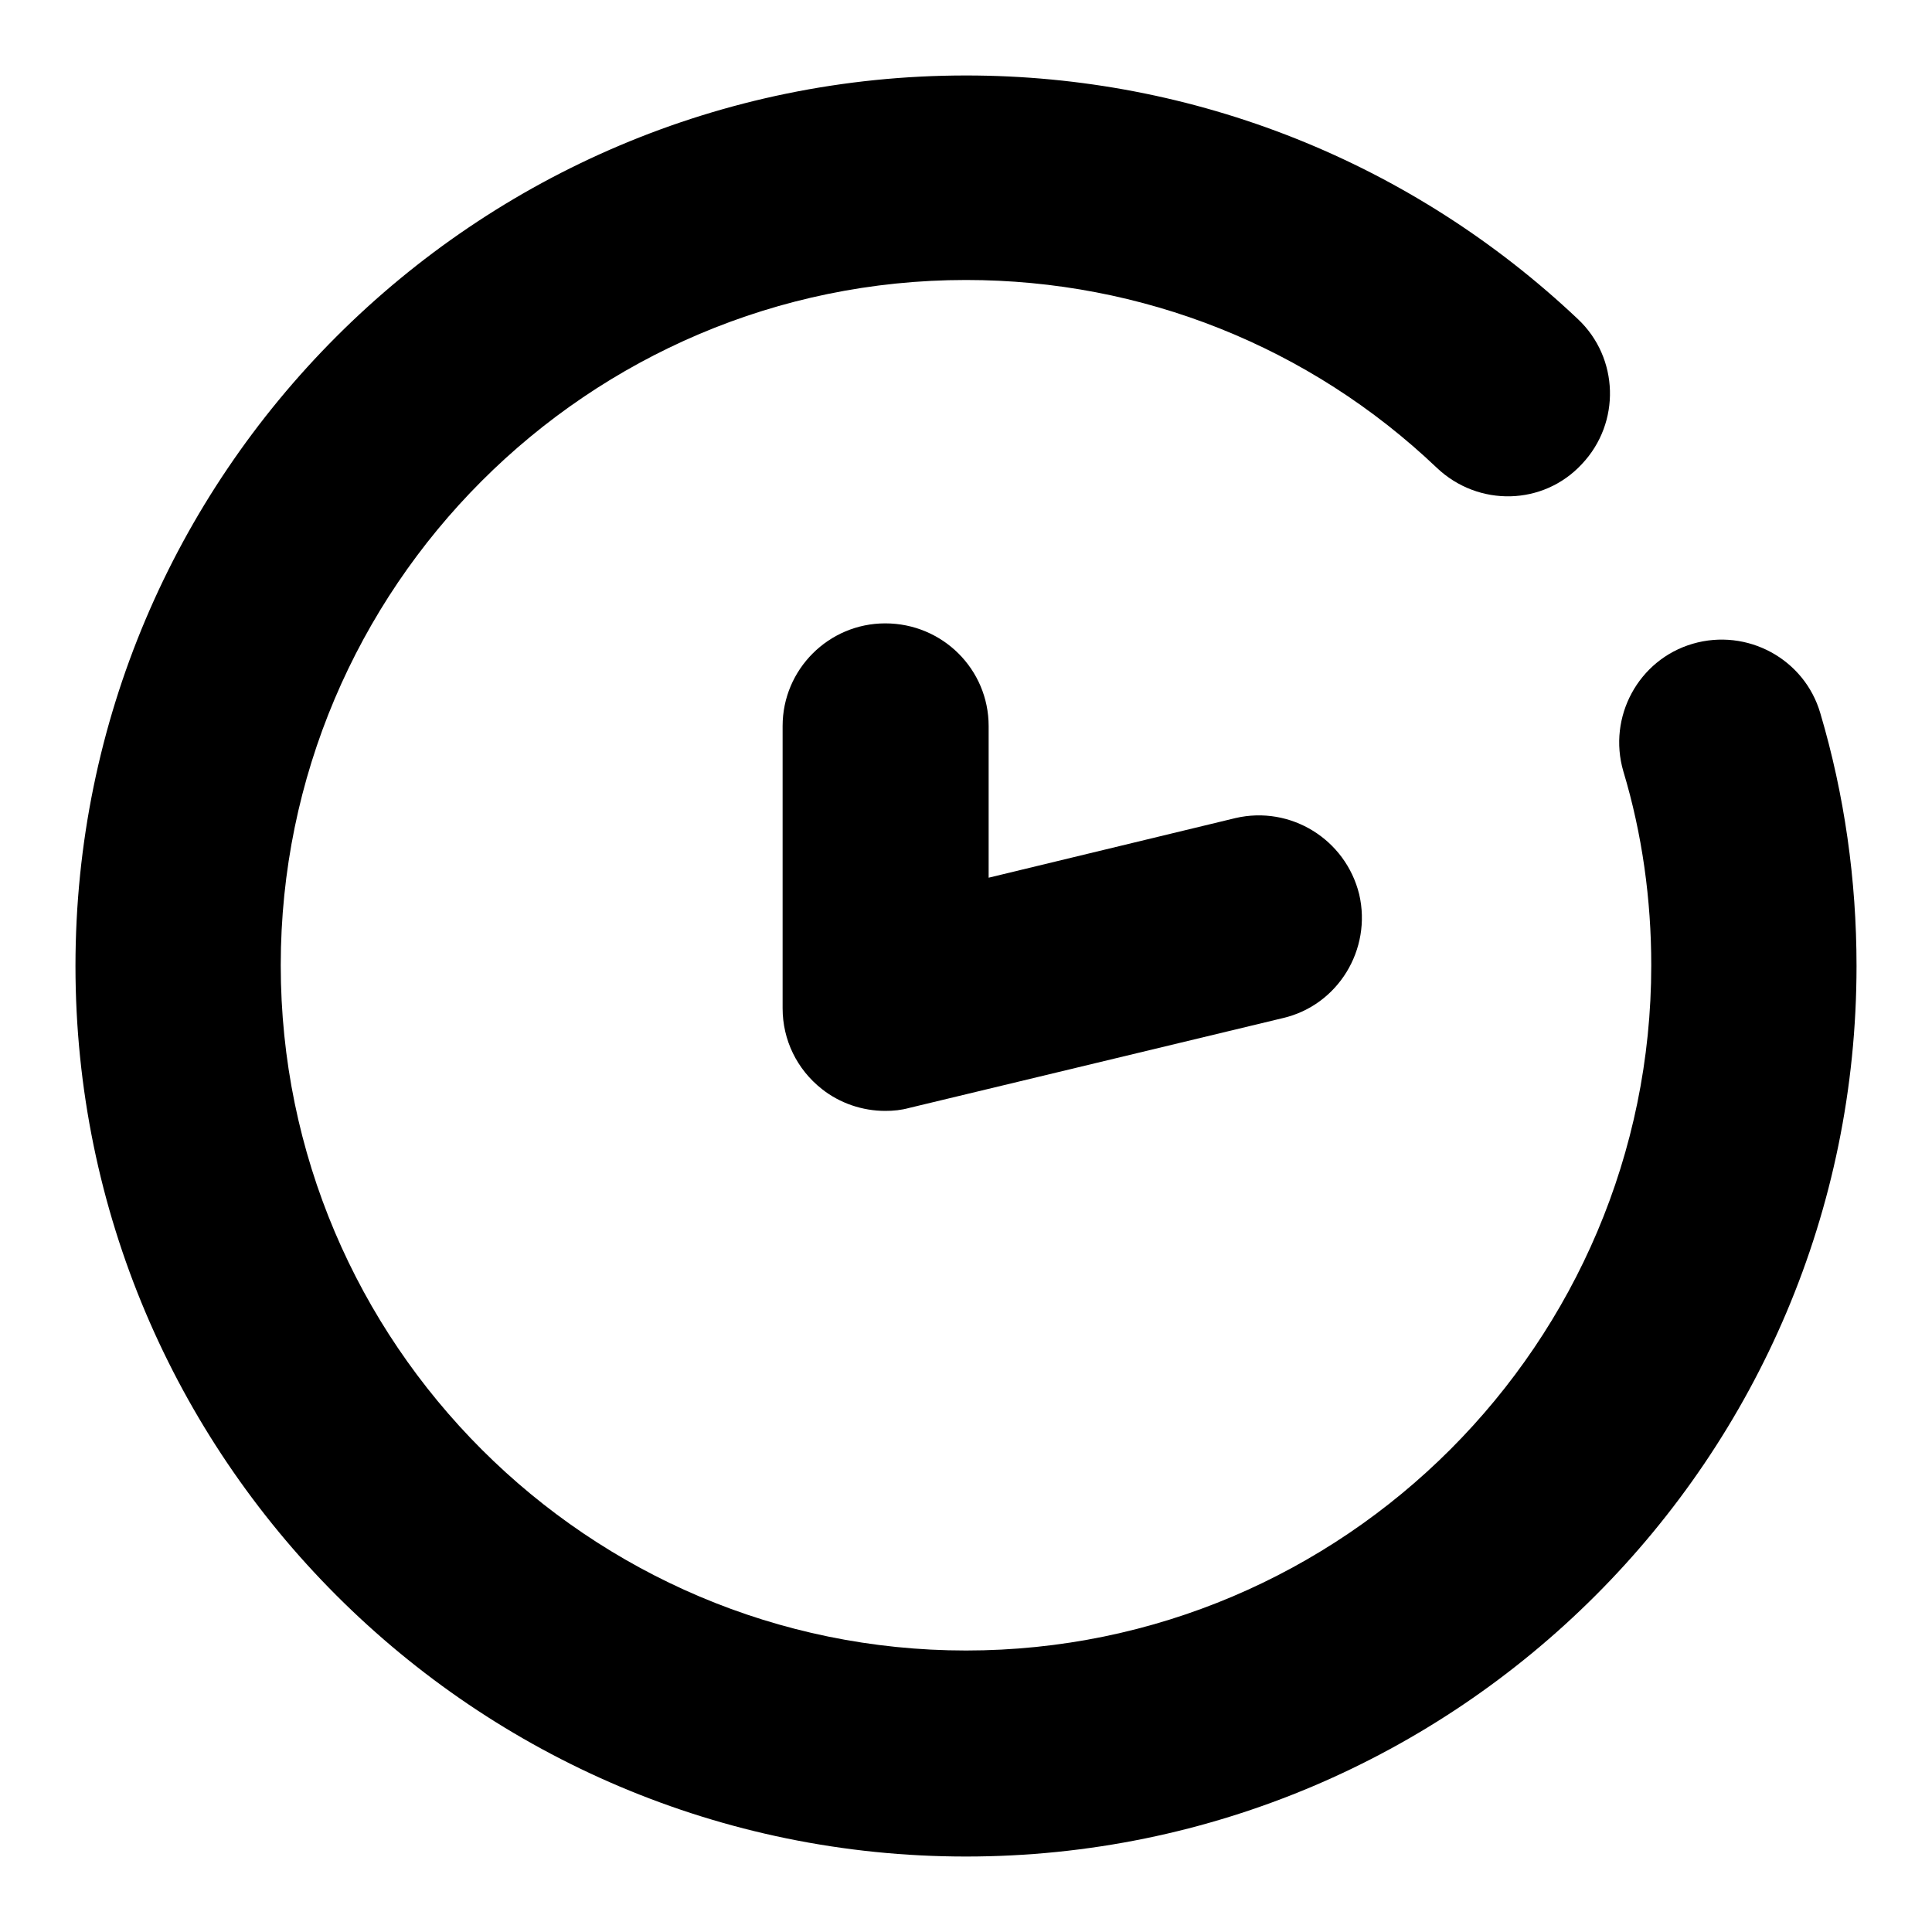 <?xml version="1.0" encoding="utf-8"?>
<!-- Svg Vector Icons : http://www.onlinewebfonts.com/icon -->
<!DOCTYPE svg PUBLIC "-//W3C//DTD SVG 1.1//EN" "http://www.w3.org/Graphics/SVG/1.1/DTD/svg11.dtd">
<svg version="1.1" xmlns="http://www.w3.org/2000/svg" xmlns:xlink="http://www.w3.org/1999/xlink" x="0px" y="0px" viewBox="0 0 256 256" enable-background="new 0 0 256 256" xml:space="preserve">
<g><g><path fill="#000000" d="M117.3,82.6c-7.5,0-13.6,6.1-13.6,13.6v37.4c0,4.2,1.9,8.1,5.2,10.7c2.4,1.9,5.4,2.9,8.4,2.9c1.1,0,2.1-0.1,3.2-0.4l49.5-11.9c7.3-1.7,11.8-9.1,10.1-16.4c-1.8-7.3-9.1-11.8-16.4-10.1l-32.7,7.9V96.2C131,88.7,124.9,82.6,117.3,82.6z"/><path fill="#000000" d="M241.2,94.5c-2.1-7.2-9.7-11.3-16.9-9.2c-7.2,2.1-11.3,9.7-9.2,16.9c2.5,8.3,3.7,17,3.7,25.7c0,50-40.7,90.8-90.8,90.8c-50,0-90.8-40.7-90.8-90.8c0-50,40.7-90.8,90.8-90.8c23.3,0,45.5,8.8,62.4,24.9c5.5,5.2,14.1,5,19.2-0.5c5.2-5.5,4.9-14.1-0.5-19.2C187.1,21.5,158.3,10,128,10C62.9,10,10,62.9,10,128c0,65.1,52.9,118,118,118c65.1,0,118-52.9,118-118C246,116.6,244.4,105.3,241.2,94.5z"/></g></g>
</svg>